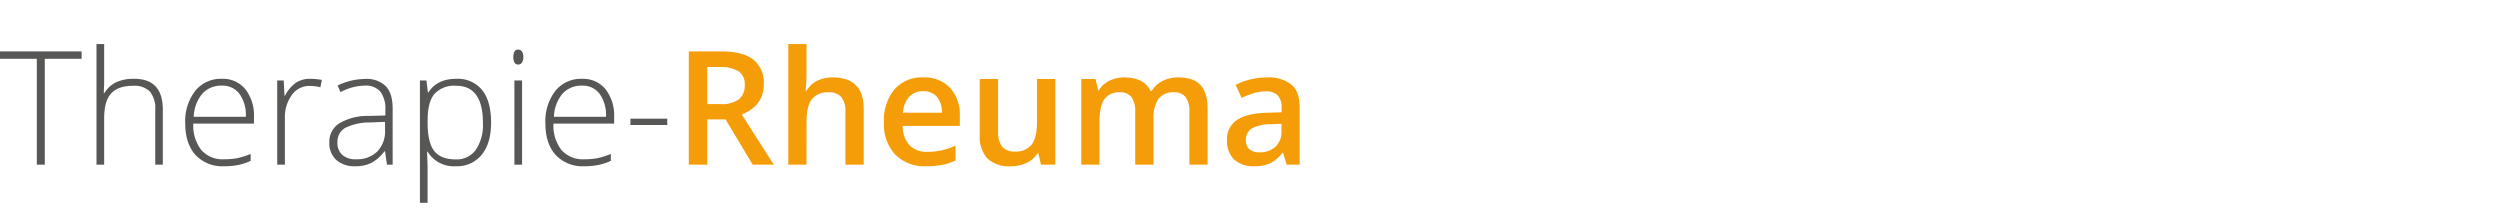 <svg xmlns="http://www.w3.org/2000/svg" xmlns:xlink="http://www.w3.org/1999/xlink" width="567" height="50" viewBox="0 0 567 50"><defs><style>.a{clip-path:url(#b);}.b{fill:#575756;}.c{fill:#f59d08;}.d{fill:#fff;}</style><clipPath id="b"><rect width="567" height="50"/></clipPath></defs><g id="a" class="a"><rect class="d" width="567" height="50"/><g transform="translate(-392.176 -92.648)"><path class="b" d="M10.336,0H8.525V-24.012H.176V-25.7h18.51v1.688h-8.35ZM35.385,0V-12.393a6.043,6.043,0,0,0-1.213-4.192,4.9,4.9,0,0,0-3.762-1.31q-3.428,0-5.019,1.731T23.8-10.547V0h-1.74V-27.352H23.8v8.7l-.088,2.443h.123a6.411,6.411,0,0,1,2.707-2.5,9.471,9.471,0,0,1,4.061-.773q6.5,0,6.5,6.979V0ZM51.012.352a8.326,8.326,0,0,1-6.5-2.566Q42.188-4.781,42.188-9.4a11.208,11.208,0,0,1,2.25-7.321A7.426,7.426,0,0,1,50.5-19.477a6.548,6.548,0,0,1,5.326,2.355,9.727,9.727,0,0,1,1.951,6.4v1.406H44.016A9.039,9.039,0,0,0,45.853-3.3,6.465,6.465,0,0,0,51.012-1.23a16,16,0,0,0,2.874-.229,17.465,17.465,0,0,0,3.138-.984V-.861A14,14,0,0,1,54.035.1,16.586,16.586,0,0,1,51.012.352ZM50.5-17.93a5.725,5.725,0,0,0-4.43,1.819,8.581,8.581,0,0,0-1.951,5.247H55.934a8.332,8.332,0,0,0-1.441-5.194A4.755,4.755,0,0,0,50.5-17.93Zm20.074-1.547a14.953,14.953,0,0,1,2.6.246l-.334,1.67a10.181,10.181,0,0,0-2.479-.3,4.813,4.813,0,0,0-4.008,2.074,8.455,8.455,0,0,0-1.564,5.238V0h-1.74V-19.107h1.477l.176,3.445h.123a8.1,8.1,0,0,1,2.514-2.962A5.888,5.888,0,0,1,70.576-19.477ZM87.943,0,87.5-3.023h-.141A9.074,9.074,0,0,1,84.4-.413a7.912,7.912,0,0,1-3.595.765A6.219,6.219,0,0,1,76.43-1.09a5.156,5.156,0,0,1-1.564-3.99,4.924,4.924,0,0,1,2.329-4.342,12.664,12.664,0,0,1,6.741-1.635l3.639-.105v-1.266a6.5,6.5,0,0,0-1.107-4.113A4.294,4.294,0,0,0,82.9-17.93a11.936,11.936,0,0,0-5.5,1.477l-.65-1.512a14.561,14.561,0,0,1,6.223-1.477,6.2,6.2,0,0,1,4.7,1.635q1.556,1.635,1.556,5.1V0ZM80.912-1.23a6.558,6.558,0,0,0,4.825-1.749A6.532,6.532,0,0,0,87.5-7.84V-9.721l-3.34.141a12.617,12.617,0,0,0-5.739,1.257A3.62,3.62,0,0,0,76.711-5.01a3.564,3.564,0,0,0,1.1,2.786A4.465,4.465,0,0,0,80.912-1.23ZM103.588.352a6.981,6.981,0,0,1-6.434-3.3h-.123l.053,1.477q.07,1.3.07,2.848V8.648h-1.74V-19.107h1.477l.334,2.725h.105q1.969-3.094,6.293-3.094a7.1,7.1,0,0,1,5.9,2.54q2.03,2.54,2.03,7.392,0,4.711-2.136,7.3A7.147,7.147,0,0,1,103.588.352ZM103.553-1.2a5.316,5.316,0,0,0,4.544-2.18,10.107,10.107,0,0,0,1.608-6.1q0-8.42-6.082-8.42a6.1,6.1,0,0,0-4.9,1.837q-1.564,1.837-1.564,5.985v.563q0,4.482,1.5,6.4T103.553-1.2ZM118.582,0h-1.74V-19.107h1.74ZM116.6-24.416q0-1.687,1.107-1.687a.984.984,0,0,1,.853.439,2.158,2.158,0,0,1,.308,1.248,2.209,2.209,0,0,1-.308,1.248.973.973,0,0,1-.853.457Q116.6-22.711,116.6-24.416ZM132.7.352a8.326,8.326,0,0,1-6.5-2.566q-2.329-2.566-2.329-7.189a11.208,11.208,0,0,1,2.25-7.321,7.426,7.426,0,0,1,6.064-2.751,6.548,6.548,0,0,1,5.326,2.355,9.727,9.727,0,0,1,1.951,6.4v1.406H125.7A9.039,9.039,0,0,0,127.538-3.3,6.465,6.465,0,0,0,132.7-1.23a16,16,0,0,0,2.874-.229,17.465,17.465,0,0,0,3.138-.984V-.861A14,14,0,0,1,135.721.1,16.586,16.586,0,0,1,132.7.352Zm-.51-18.281a5.725,5.725,0,0,0-4.43,1.819,8.581,8.581,0,0,0-1.951,5.247h11.813a8.332,8.332,0,0,0-1.441-5.194A4.755,4.755,0,0,0,132.188-17.93ZM143.156-9v-1.441h8.35V-9Z" transform="translate(392 130)"/><path class="c" d="M7.594-13.746h2.918a6.663,6.663,0,0,0,4.254-1.09,3.954,3.954,0,0,0,1.318-3.234A3.481,3.481,0,0,0,14.66-21.2a7.807,7.807,0,0,0-4.289-.949H7.594Zm0,3.48V0h-4.2V-25.7h7.26q4.975,0,7.365,1.863a6.69,6.69,0,0,1,2.391,5.625q0,4.8-4.992,6.838L22.676,0H17.895L11.742-10.266ZM43.066,0H38.918V-11.953a5.231,5.231,0,0,0-.905-3.357,3.5,3.5,0,0,0-2.874-1.107,4.562,4.562,0,0,0-3.823,1.556q-1.222,1.556-1.222,5.212V0H25.963V-27.352h4.131v6.943a32.4,32.4,0,0,1-.211,3.568h.264a5.736,5.736,0,0,1,2.347-2.18A7.563,7.563,0,0,1,36-19.793q7.066,0,7.066,7.119ZM57.3.352a9.4,9.4,0,0,1-7.093-2.646A10.043,10.043,0,0,1,47.654-9.58a11.018,11.018,0,0,1,2.373-7.488,8.2,8.2,0,0,1,6.521-2.725,8.011,8.011,0,0,1,6.082,2.338,8.933,8.933,0,0,1,2.232,6.434v2.232H51.908a6.386,6.386,0,0,0,1.529,4.351A5.327,5.327,0,0,0,57.5-2.918a14.99,14.99,0,0,0,3.208-.325A16.816,16.816,0,0,0,63.9-4.324V-.967A12.683,12.683,0,0,1,60.838.053,18.755,18.755,0,0,1,57.3.352Zm-.756-17.016a4.15,4.15,0,0,0-3.155,1.248,5.948,5.948,0,0,0-1.415,3.639H60.8a5.381,5.381,0,0,0-1.16-3.647A3.968,3.968,0,0,0,56.549-16.664ZM83.268,0l-.58-2.549h-.211A5.861,5.861,0,0,1,80.024-.422a8.2,8.2,0,0,1-3.63.773,7.126,7.126,0,0,1-5.273-1.758,7.287,7.287,0,0,1-1.74-5.326V-19.441h4.166V-7.453A5.2,5.2,0,0,0,74.461-4.1a3.49,3.49,0,0,0,2.865,1.116,4.562,4.562,0,0,0,3.823-1.556Q82.371-6.1,82.371-9.756v-9.686H86.52V0Zm25.523,0h-4.148V-11.988a5.436,5.436,0,0,0-.844-3.331,3.114,3.114,0,0,0-2.637-1.1,4.022,4.022,0,0,0-3.507,1.556q-1.116,1.556-1.116,5.177V0H92.408V-19.441h3.234l.58,2.549h.211a5.386,5.386,0,0,1,2.347-2.145,7.567,7.567,0,0,1,3.384-.756q4.482,0,5.941,3.059h.281a5.927,5.927,0,0,1,2.426-2.25,7.7,7.7,0,0,1,3.586-.809q3.48,0,5.071,1.758t1.591,5.361V0H116.93V-11.988a5.394,5.394,0,0,0-.853-3.331,3.139,3.139,0,0,0-2.646-1.1,4.1,4.1,0,0,0-3.524,1.5,7.747,7.747,0,0,0-1.116,4.614Zm30.2,0-.826-2.707h-.141a7.964,7.964,0,0,1-2.83,2.417,8.95,8.95,0,0,1-3.656.642A6.188,6.188,0,0,1,127.063-1.2a5.788,5.788,0,0,1-1.608-4.377,5.139,5.139,0,0,1,2.232-4.535q2.232-1.529,6.8-1.67l3.357-.105V-12.92a3.931,3.931,0,0,0-.87-2.786,3.549,3.549,0,0,0-2.7-.923,9.33,9.33,0,0,0-2.865.439,21.622,21.622,0,0,0-2.637,1.037l-1.336-2.953a14.377,14.377,0,0,1,3.463-1.257,15.936,15.936,0,0,1,3.551-.431,8.41,8.41,0,0,1,5.6,1.617q1.89,1.617,1.89,5.08V0Zm-6.152-2.812a5.117,5.117,0,0,0,3.612-1.257,4.556,4.556,0,0,0,1.362-3.524V-9.281l-2.5.105a8.541,8.541,0,0,0-4.245.976,2.964,2.964,0,0,0-1.327,2.663,2.6,2.6,0,0,0,.773,2.013A3.323,3.323,0,0,0,132.838-2.812Z" transform="translate(545 130)"/></g></g></svg>